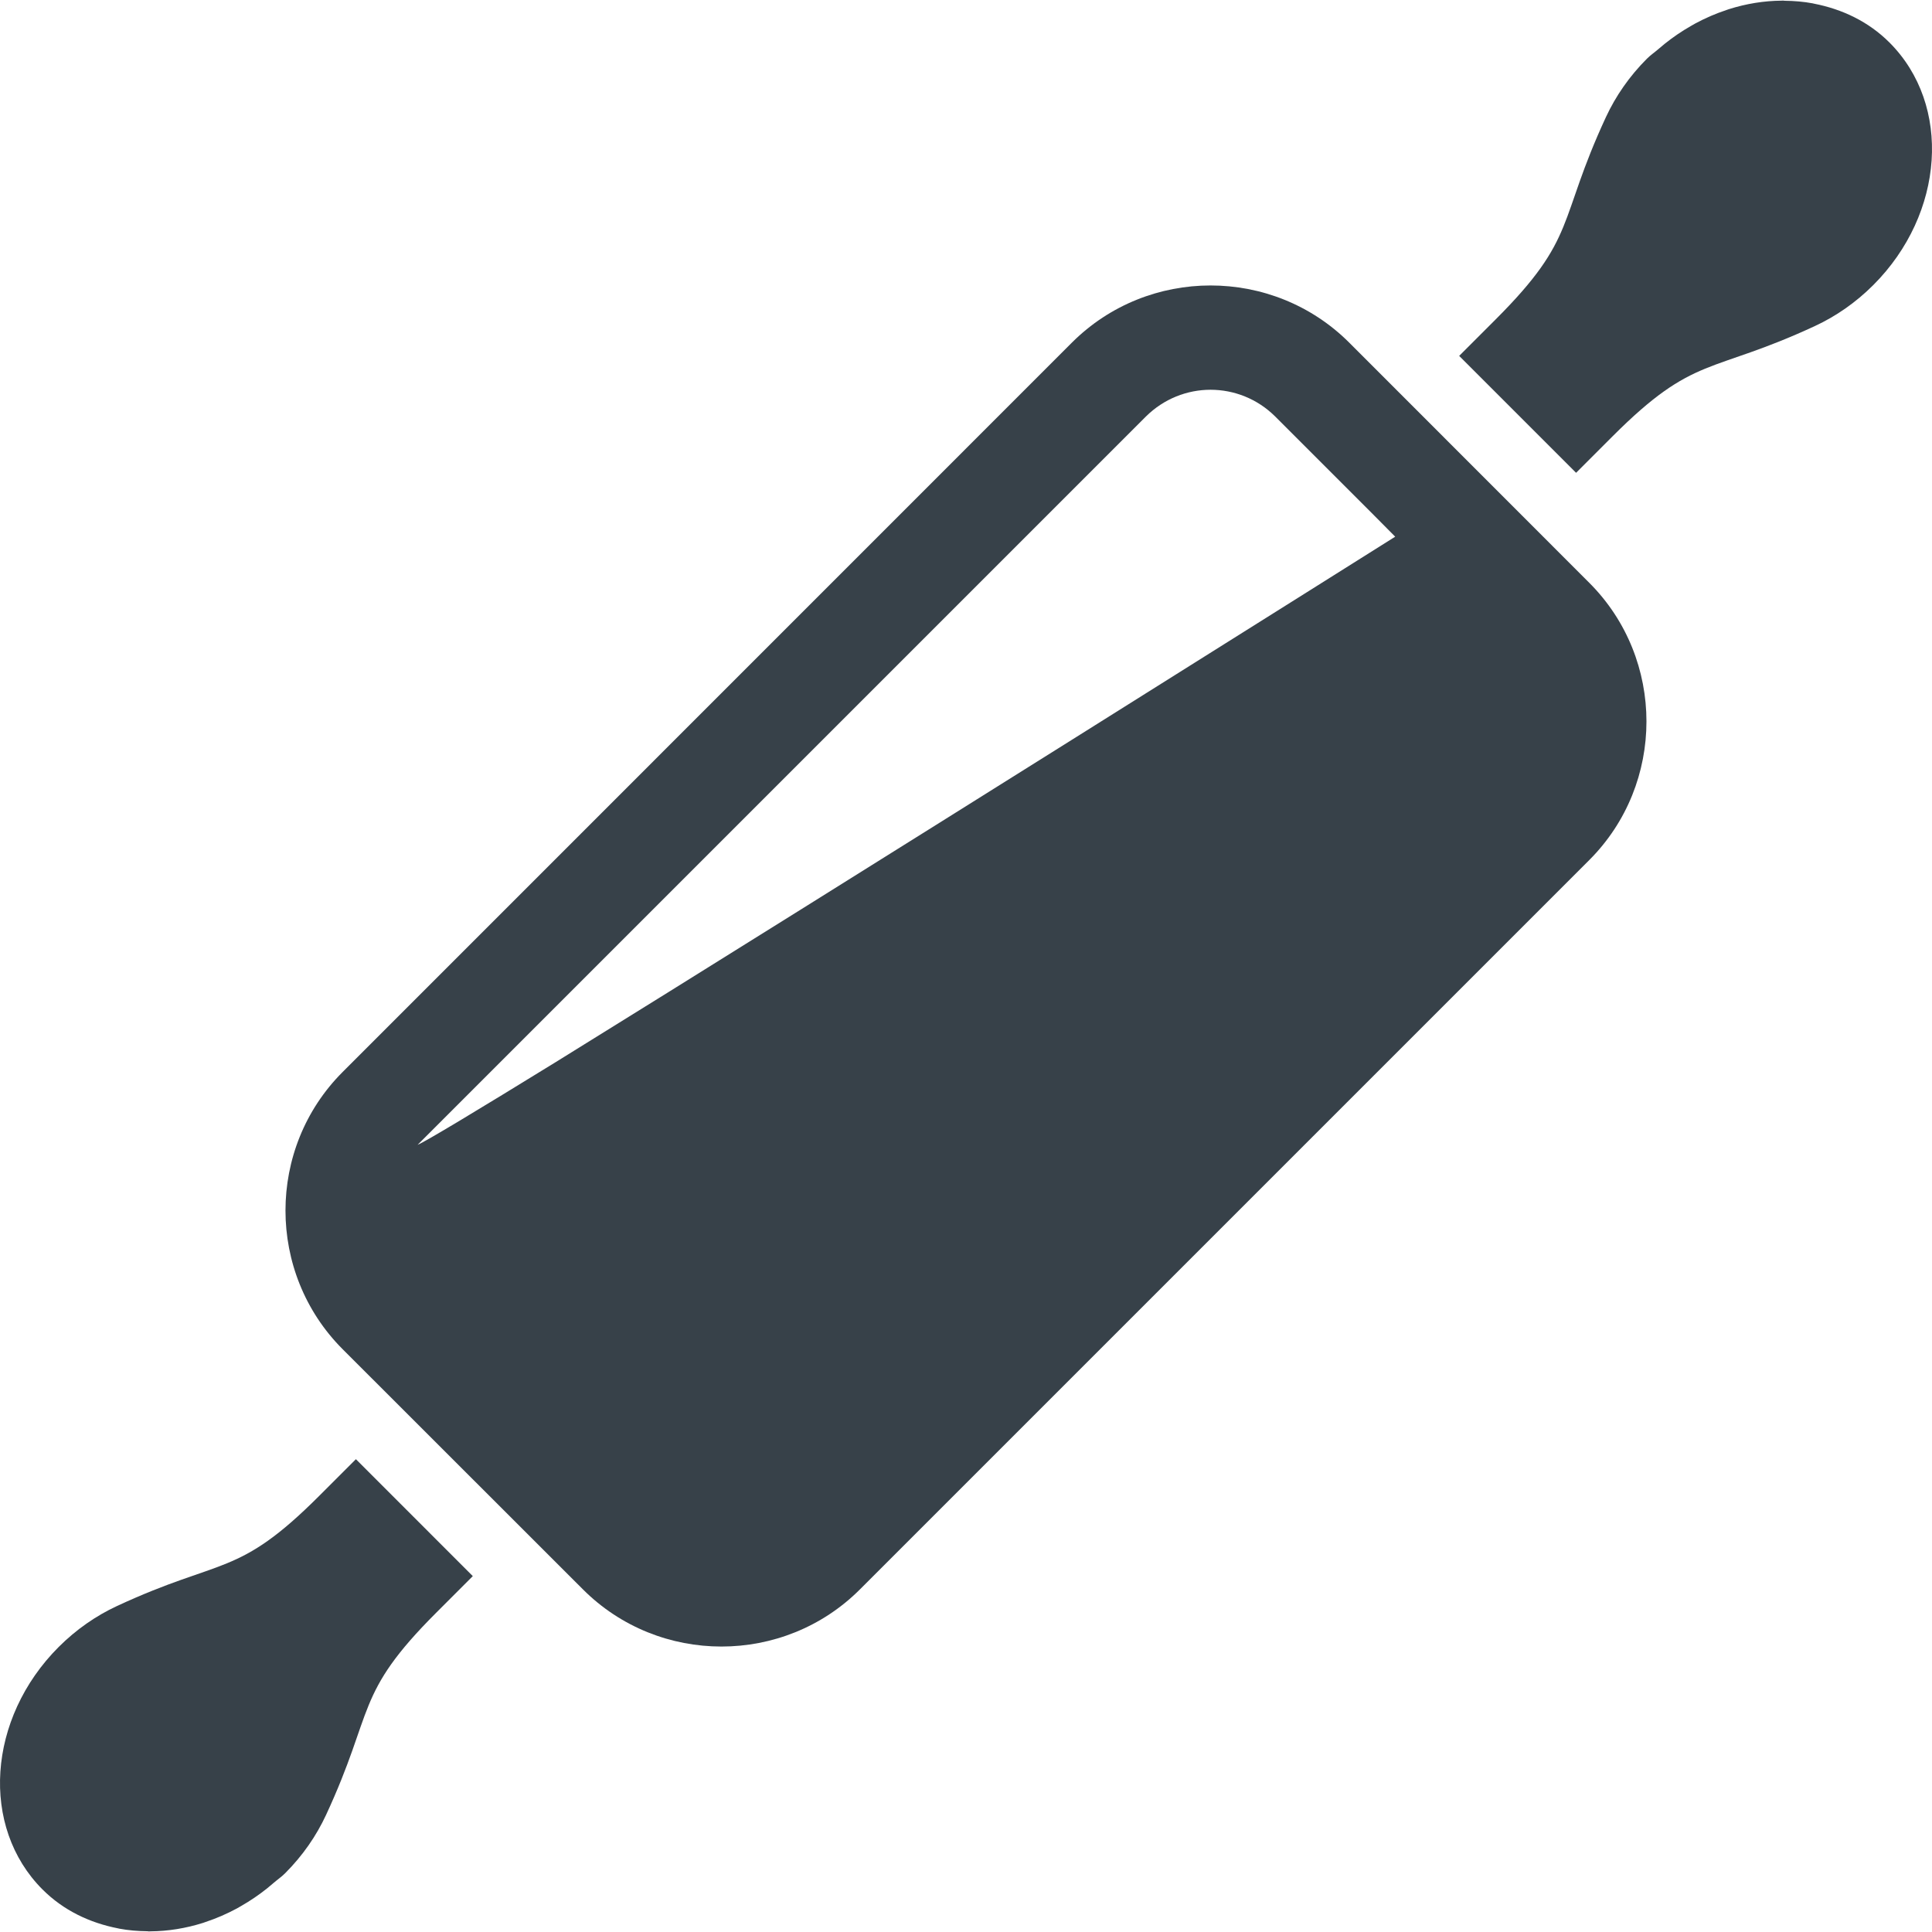 <?xml version="1.0" encoding="utf-8"?>
<!-- Generator: Adobe Illustrator 18.1.1, SVG Export Plug-In . SVG Version: 6.00 Build 0)  -->
<!DOCTYPE svg PUBLIC "-//W3C//DTD SVG 1.1//EN" "http://www.w3.org/Graphics/SVG/1.1/DTD/svg11.dtd">
<svg version="1.1" id="_x31_0" xmlns="http://www.w3.org/2000/svg" xmlns:xlink="http://www.w3.org/1999/xlink" x="0px" y="0px"
	 viewBox="0 0 512 512" style="enable-background:new 0 0 512 512;" xml:space="preserve">
<style type="text/css">
	.st0{fill:#374149;}
</style>
<g>
	<path class="st0" d="M357.546,90.789c-20.218-20.184-53.254-20.184-73.473,0L90.793,284.101c-20.183,20.188-20.183,53.219,0,73.442
		l63.676,63.644c20.187,20.219,53.254,20.219,73.441,0l193.282-193.281c20.183-20.187,20.183-53.254,0-73.441L357.546,90.789z
		 M110.672,303.387l192.999-193c4.742-4.707,10.942-7.098,17.141-7.098c6.195,0,12.43,2.39,17.137,7.098l26.187,26.187l5.606,5.653
		c-0.492,0.312-150.968,95.011-222.468,139.242C126.676,294.148,112.703,302.578,110.672,303.387z"/>
	<path class="st0" d="M84.61,396.406c-21.723,21.726-25.715,16.262-53.586,29.195c-5.535,2.566-10.801,6.195-15.472,10.863
		c-18.93,18.934-20.844,47.707-4.278,64.27c5.546,5.547,12.519,8.84,19.98,10.297c0.126,0.023,0.246,0.062,0.375,0.086
		c2.418,0.45,4.871,0.653,7.371,0.68c0.168,0.004,0.32,0.047,0.484,0.047h0.004c0.126,0,0.246-0.02,0.367-0.02
		c4.664-0.035,9.356-0.789,14.004-2.258c0.211-0.07,0.414-0.156,0.625-0.222c2.817-0.934,5.566-2.122,8.262-3.57
		c0.418-0.226,0.82-0.473,1.234-0.707c2.351-1.348,4.613-2.883,6.804-4.629c0.598-0.481,1.184-0.977,1.766-1.481
		c0.989-0.859,2.051-1.566,2.989-2.508c4.668-4.664,8.293-9.93,10.859-15.457c12.942-27.878,7.477-31.882,29.207-53.613l9.691-9.695
		l-30.981-30.985L84.61,396.406z"/>
	<path class="st0" d="M500.73,11.27c-5.546-5.551-12.519-8.84-19.98-10.297c-0.125-0.028-0.25-0.067-0.379-0.09
		c-2.418-0.449-4.871-0.652-7.371-0.679c-0.164-0.004-0.32-0.047-0.484-0.047c-0.125,0-0.246,0.019-0.367,0.019
		c-4.664,0.035-9.359,0.79-14.008,2.262c-0.199,0.062-0.398,0.144-0.598,0.21c-2.824,0.934-5.578,2.122-8.281,3.578
		c-0.418,0.226-0.825,0.473-1.238,0.707c-2.352,1.347-4.614,2.882-6.805,4.629c-0.598,0.476-1.18,0.973-1.758,1.473
		c-0.989,0.859-2.055,1.57-2.997,2.511c-4.671,4.672-8.297,9.938-10.867,15.473c-12.93,27.871-7.468,31.863-29.195,53.59
		l-9.703,9.703l30.985,30.985l9.691-9.696c21.734-21.73,25.738-16.266,53.614-29.206c5.531-2.566,10.793-6.192,15.457-10.856
		C515.375,56.609,517.296,27.832,500.73,11.27z"/>
</g>
</svg>
